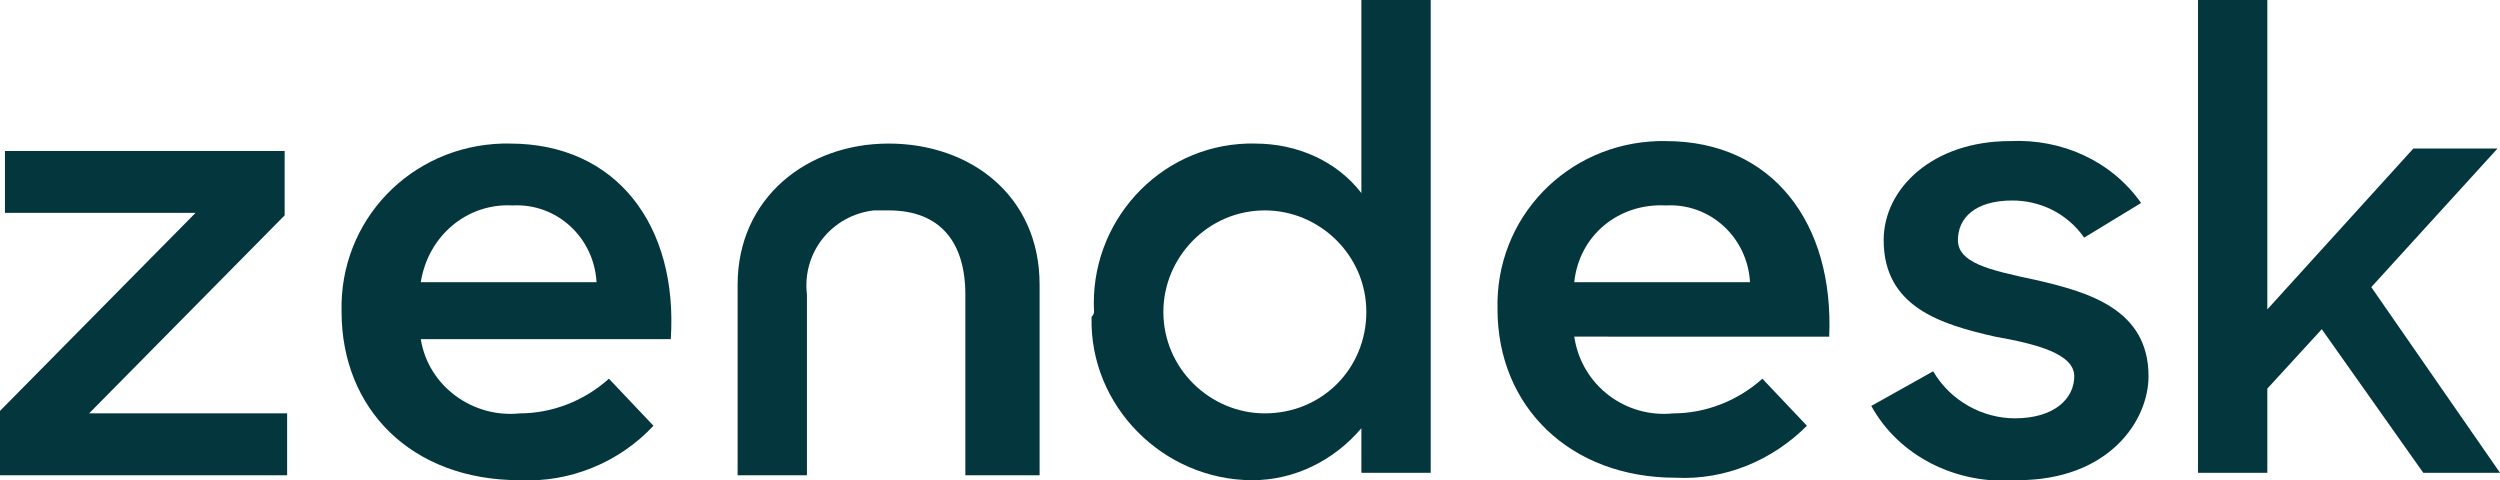 <?xml version="1.0" encoding="utf-8"?>
<!-- Generator: Adobe Illustrator 25.3.1, SVG Export Plug-In . SVG Version: 6.00 Build 0)  -->
<svg version="1.1" id="Layer_1" xmlns="http://www.w3.org/2000/svg" xmlns:xlink="http://www.w3.org/1999/xlink" x="0px" y="0px"
	 viewBox="0 0 101 19.4" style="enable-background:new 0 0 101 19.4;" xml:space="preserve">
<style type="text/css">
	.st0{fill:#03363D;}
</style>
<g id="Layer_2_1_">
	<g id="Layer_1-2">
		<path class="st0" d="M67.6,16.7c1.3,0,2.6-0.5,3.6-1.4l1.8,1.9c-1.4,1.4-3.3,2.2-5.3,2.1c-4.3,0-7.2-2.9-7.2-6.8
			c-0.1-3.7,2.8-6.7,6.5-6.8c0.1,0,0.2,0,0.3,0c4.3,0,6.8,3.3,6.6,7.9H63.6C63.9,15.6,65.7,16.9,67.6,16.7z M70.7,11.4
			c-0.1-1.8-1.6-3.2-3.4-3.1c-1.9-0.1-3.5,1.2-3.7,3.1L70.7,11.4z"/>
		<path class="st0" d="M0,16.6l7.9-8H0.2V6.1h11.3v2.6l-7.9,8h8v2.5H0V16.6z"/>
		<path class="st0" d="M21,16.7c1.3,0,2.6-0.5,3.6-1.4l1.8,1.9C25,18.7,23,19.5,21,19.4c-4.4,0-7.2-2.9-7.2-6.8
			c-0.1-3.7,2.8-6.7,6.5-6.8c0.1,0,0.2,0,0.3,0c4.3,0,6.8,3.3,6.5,7.9H17C17.3,15.6,19.1,16.9,21,16.7z M24.1,11.4
			c-0.1-1.8-1.6-3.2-3.4-3.1c-1.8-0.1-3.4,1.2-3.7,3.1L24.1,11.4z"/>
		<path class="st0" d="M44.2,12.6C44,9,46.8,5.9,50.4,5.8c0.1,0,0.2,0,0.3,0c1.7,0,3.3,0.7,4.3,2V0h2.8v19.1h-2.8v-1.8
			c-1.1,1.3-2.7,2.1-4.4,2.1c-3.6,0-6.6-3-6.5-6.6C44.2,12.7,44.2,12.6,44.2,12.6z M55.2,12.6c0-2.3-1.9-4.1-4.1-4.1
			c-2.3,0-4.1,1.9-4.1,4.1c0,0,0,0,0,0c0,2.3,1.9,4.1,4.1,4.1C53.4,16.7,55.2,14.9,55.2,12.6C55.2,12.6,55.2,12.6,55.2,12.6z"/>
		<path class="st0" d="M75.6,16.4l2.5-1.4c0.7,1.2,2,1.9,3.3,1.9c1.6,0,2.4-0.8,2.4-1.7s-1.5-1.3-3.2-1.6c-2.2-0.5-4.5-1.2-4.5-3.9
			c0-2.1,2-4,5.1-4c2.1-0.1,4.1,0.8,5.3,2.5l-2.3,1.4c-0.7-1-1.8-1.5-2.9-1.5c-1.5,0-2.2,0.7-2.2,1.6s1.2,1.2,3.1,1.6
			c2.2,0.5,4.6,1.2,4.6,3.9c0,1.8-1.6,4.2-5.3,4.2C79,19.6,76.7,18.4,75.6,16.4z"/>
		<path class="st0" d="M93.8,13.3l-2.2,2.4v3.4h-2.8V0h2.8v12.5L97.5,6h3.4l-5.1,5.6l5.2,7.5h-3.1L93.8,13.3z"/>
		<path class="st0" d="M35.9,5.8c-3.3,0-6.1,2.2-6.1,5.7v7.7h2.8v-7.3c-0.2-1.7,1-3.2,2.7-3.4c0.2,0,0.4,0,0.6,0
			c2.1,0,3.1,1.3,3.1,3.4v7.3H42v-7.7C42,7.9,39.2,5.8,35.9,5.8z"/>
	</g>
</g>
</svg>
